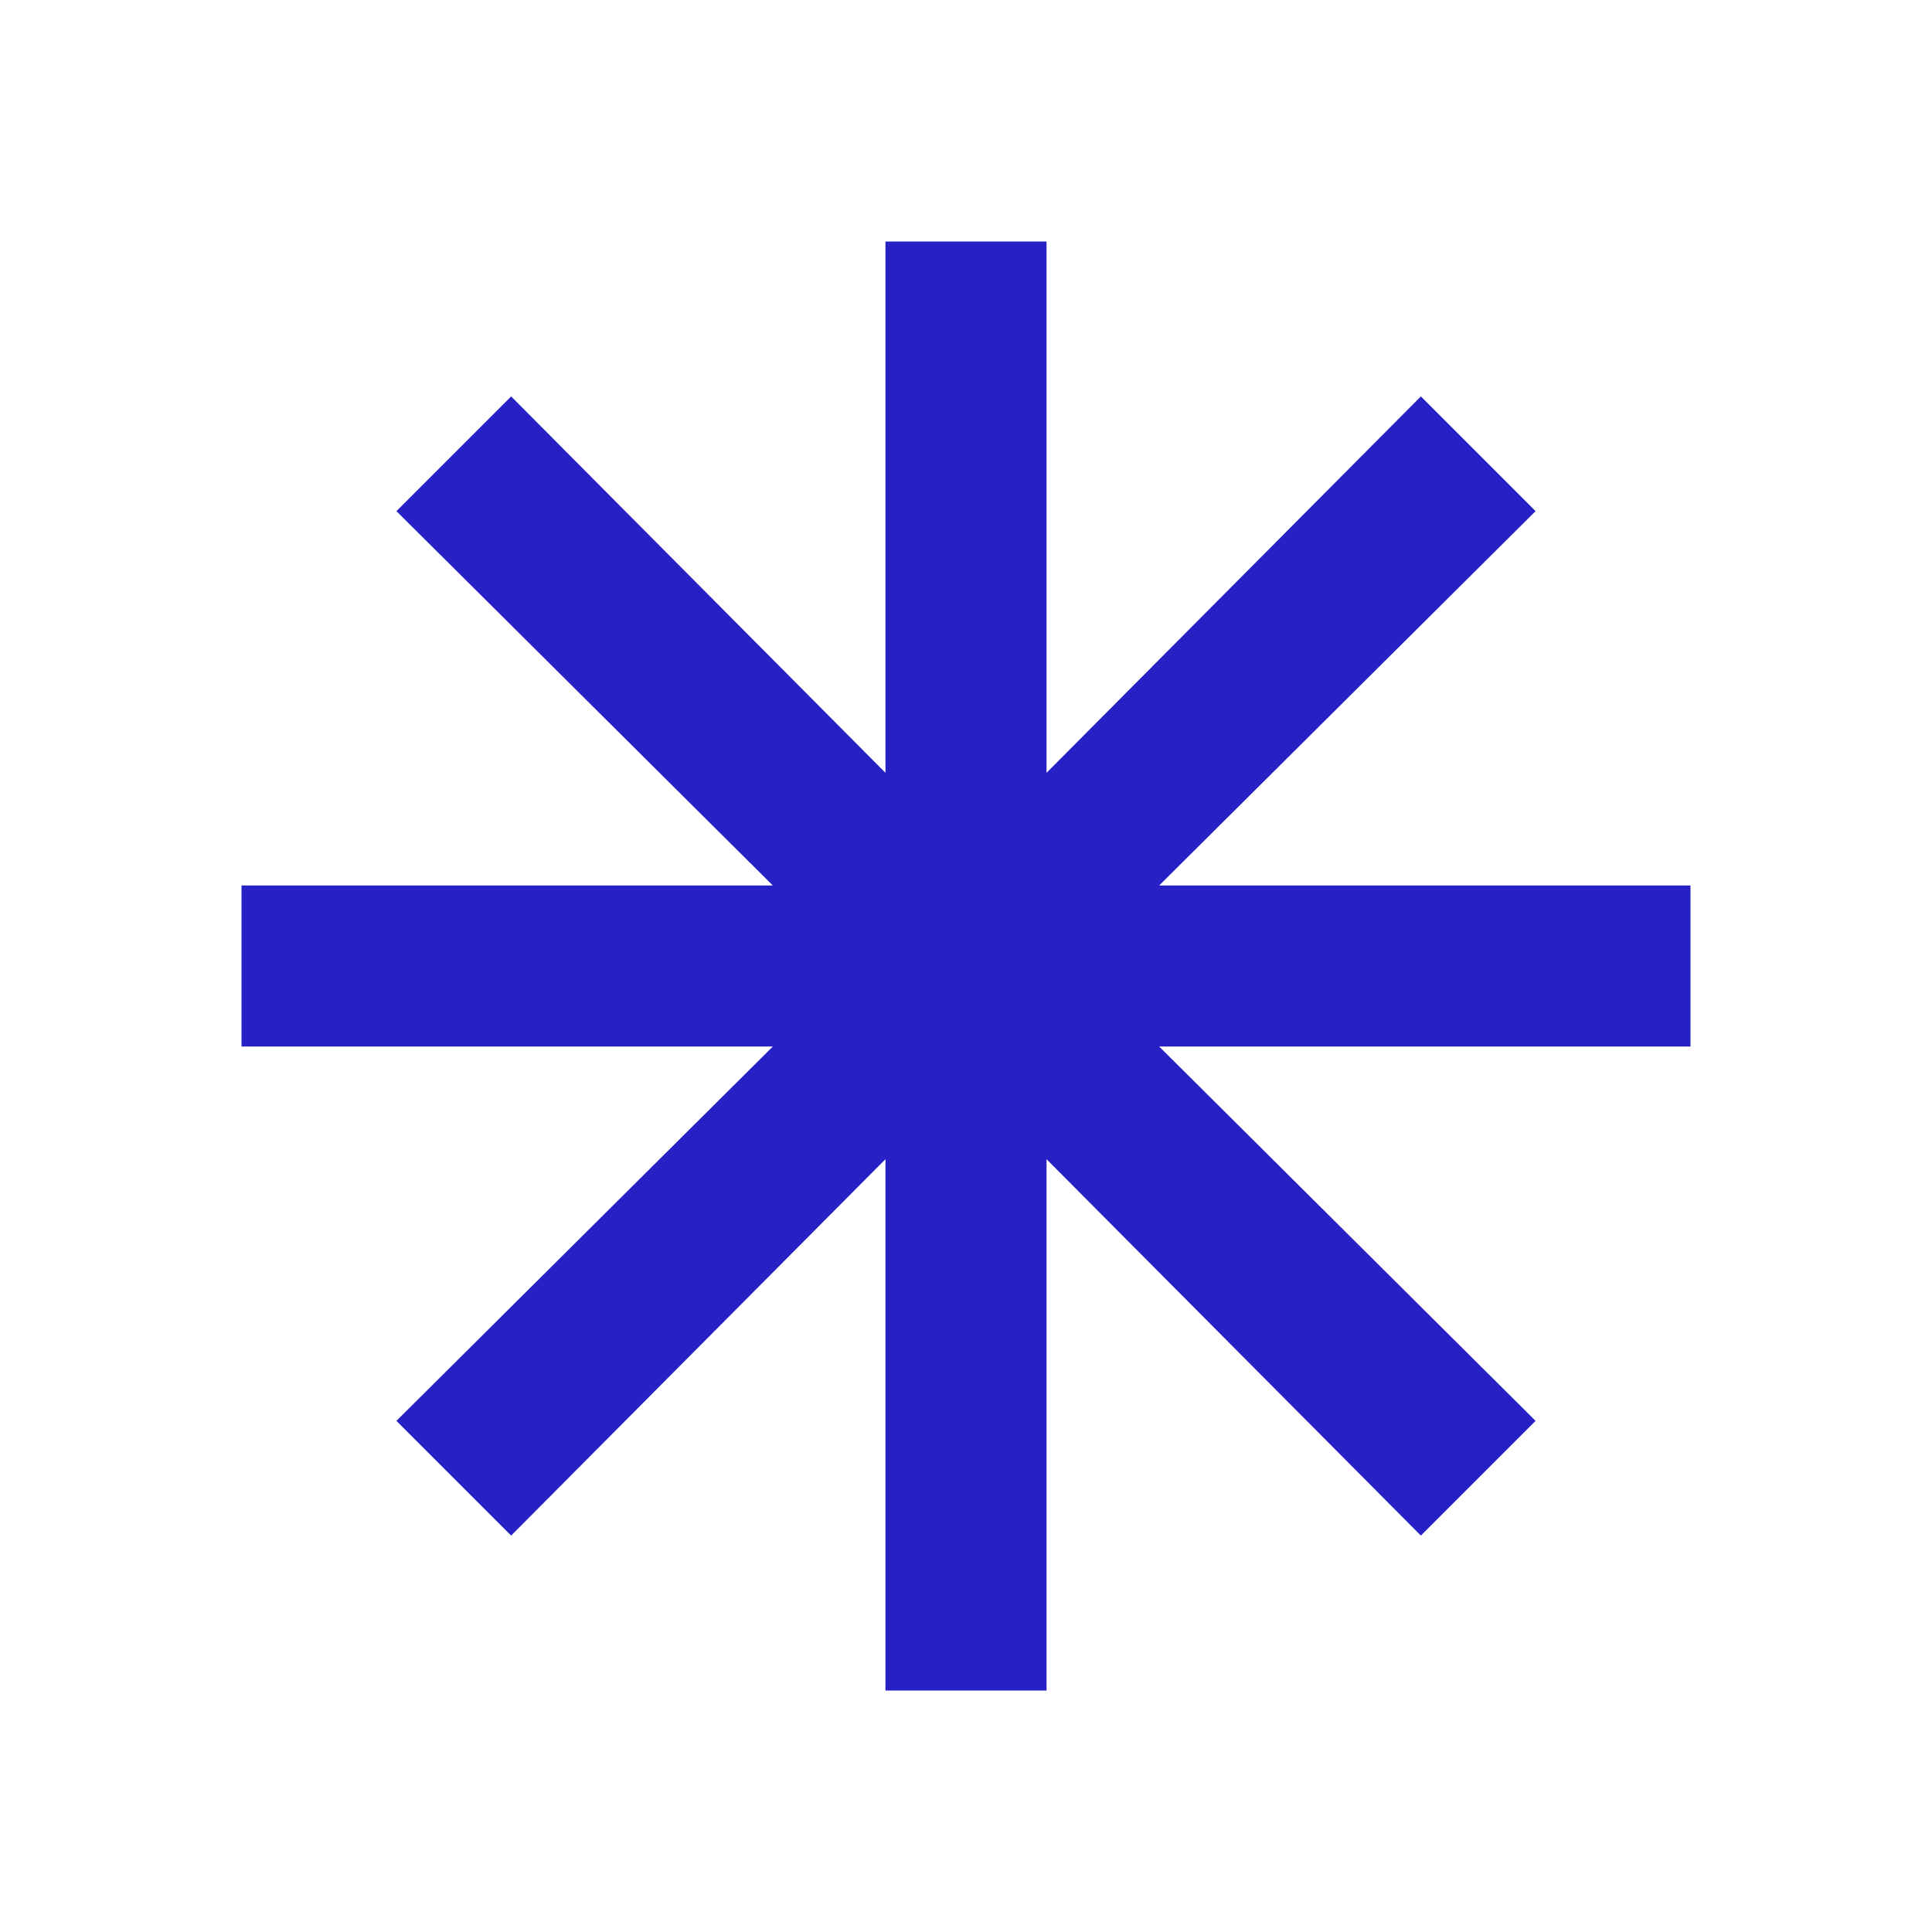 <svg width="16" height="16" viewBox="0 0 16 16" fill="none" xmlns="http://www.w3.org/2000/svg">
<mask id="mask0_376_2055" style="mask-type:alpha" maskUnits="userSpaceOnUse" x="0" y="0" width="16" height="16">
<rect width="16" height="16" fill="#D9D9D9"/>
</mask>
<g mask="url(#mask0_376_2055)">
<path d="M7.333 14V9.6L4.233 12.717L3.283 11.767L6.4 8.667H2V7.333H6.4L3.283 4.233L4.233 3.283L7.333 6.4V2H8.667V6.4L11.767 3.283L12.717 4.233L9.6 7.333H14V8.667H9.6L12.717 11.767L11.767 12.717L8.667 9.6V14H7.333Z" fill="#2720C4"/>
</g>
</svg>
